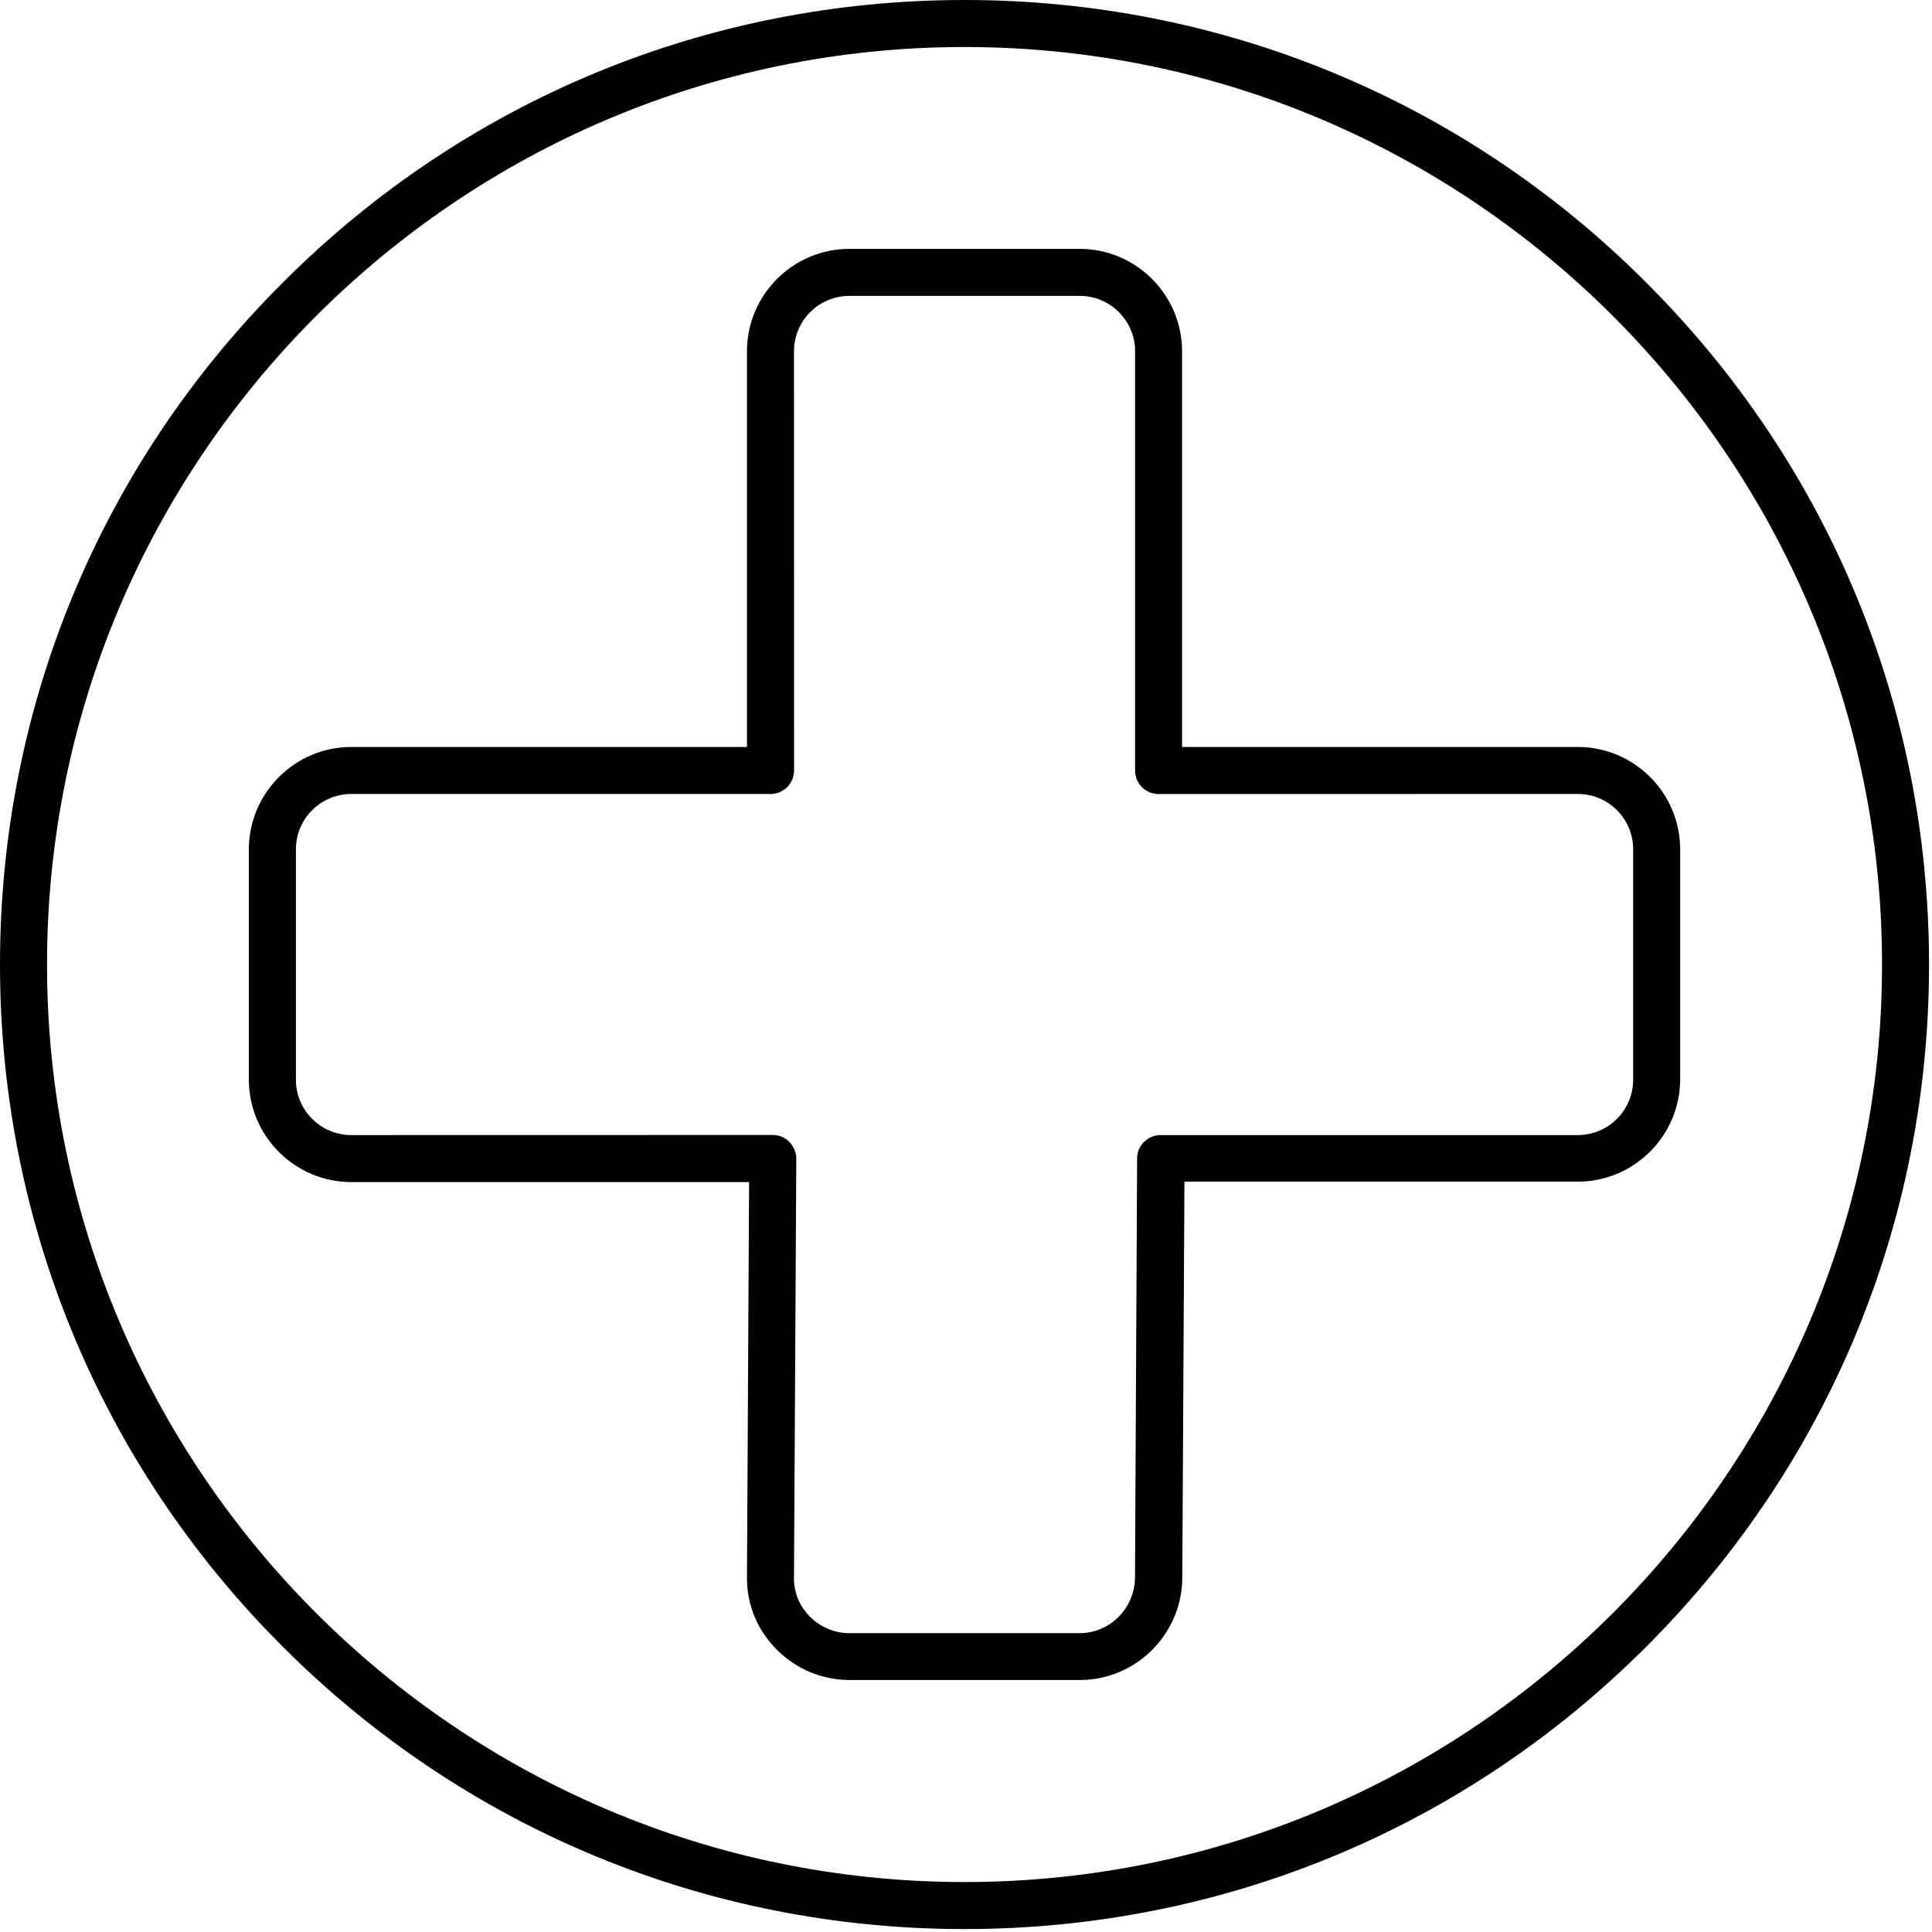 <svg width="92" height="92" viewBox="0 0 92 92" fill="none" xmlns="http://www.w3.org/2000/svg">
<path d="M78.399 13.461C69.731 4.781 58.2 0 45.93 0C33.66 0 22.129 4.781 13.461 13.461C4.781 22.129 0 33.66 0 45.93C0 58.2 4.781 69.731 13.449 78.399C22.129 87.079 33.66 91.86 45.929 91.86C58.198 91.86 69.73 87.079 78.398 78.411C87.078 69.731 91.859 58.2 91.859 45.931C91.859 33.662 87.078 22.13 78.398 13.462L78.399 13.461ZM45.93 89.621C21.84 89.621 2.239 70.019 2.239 45.93C2.239 21.841 21.841 2.239 45.93 2.239C70.019 2.239 89.621 21.841 89.621 45.93C89.621 70.019 70.019 89.621 45.93 89.621ZM75.129 35.57H56.289V16.73C56.289 14.039 54.098 11.851 51.41 11.851H40.449C37.758 11.851 35.57 14.043 35.57 16.73V35.57H16.73C14.039 35.57 11.851 37.761 11.851 40.449V51.41C11.851 54.101 14.043 56.289 16.73 56.289H35.671L35.57 75.117C35.558 76.418 36.07 77.636 36.992 78.558C37.921 79.488 39.152 80 40.46 80H51.421C54.101 80 56.292 77.808 56.3 75.121L56.402 56.269H75.129C77.82 56.269 80.008 54.077 80.008 51.39V40.449C80.008 37.757 77.82 35.57 75.129 35.57ZM77.77 51.41C77.77 52.871 76.59 54.051 75.129 54.051H55.27C54.649 54.051 54.149 54.551 54.149 55.16L54.047 75.121C54.036 76.582 52.856 77.769 51.407 77.769H40.45C39.739 77.769 39.079 77.488 38.571 76.988C38.071 76.488 37.801 75.828 37.809 75.137L37.919 55.175C37.919 54.875 37.797 54.597 37.59 54.375C37.379 54.164 37.09 54.047 36.801 54.047L16.731 54.051C15.27 54.051 14.091 52.871 14.091 51.41V40.449C14.091 38.988 15.27 37.808 16.731 37.808H36.692C37.313 37.808 37.813 37.308 37.813 36.687L37.809 16.73C37.809 15.269 38.989 14.09 40.45 14.09H51.411C52.872 14.09 54.052 15.269 54.052 16.73V36.691C54.052 37.312 54.552 37.812 55.173 37.812L75.13 37.808C76.591 37.808 77.77 38.988 77.77 40.449L77.77 51.41Z" fill="black"/>
</svg>
